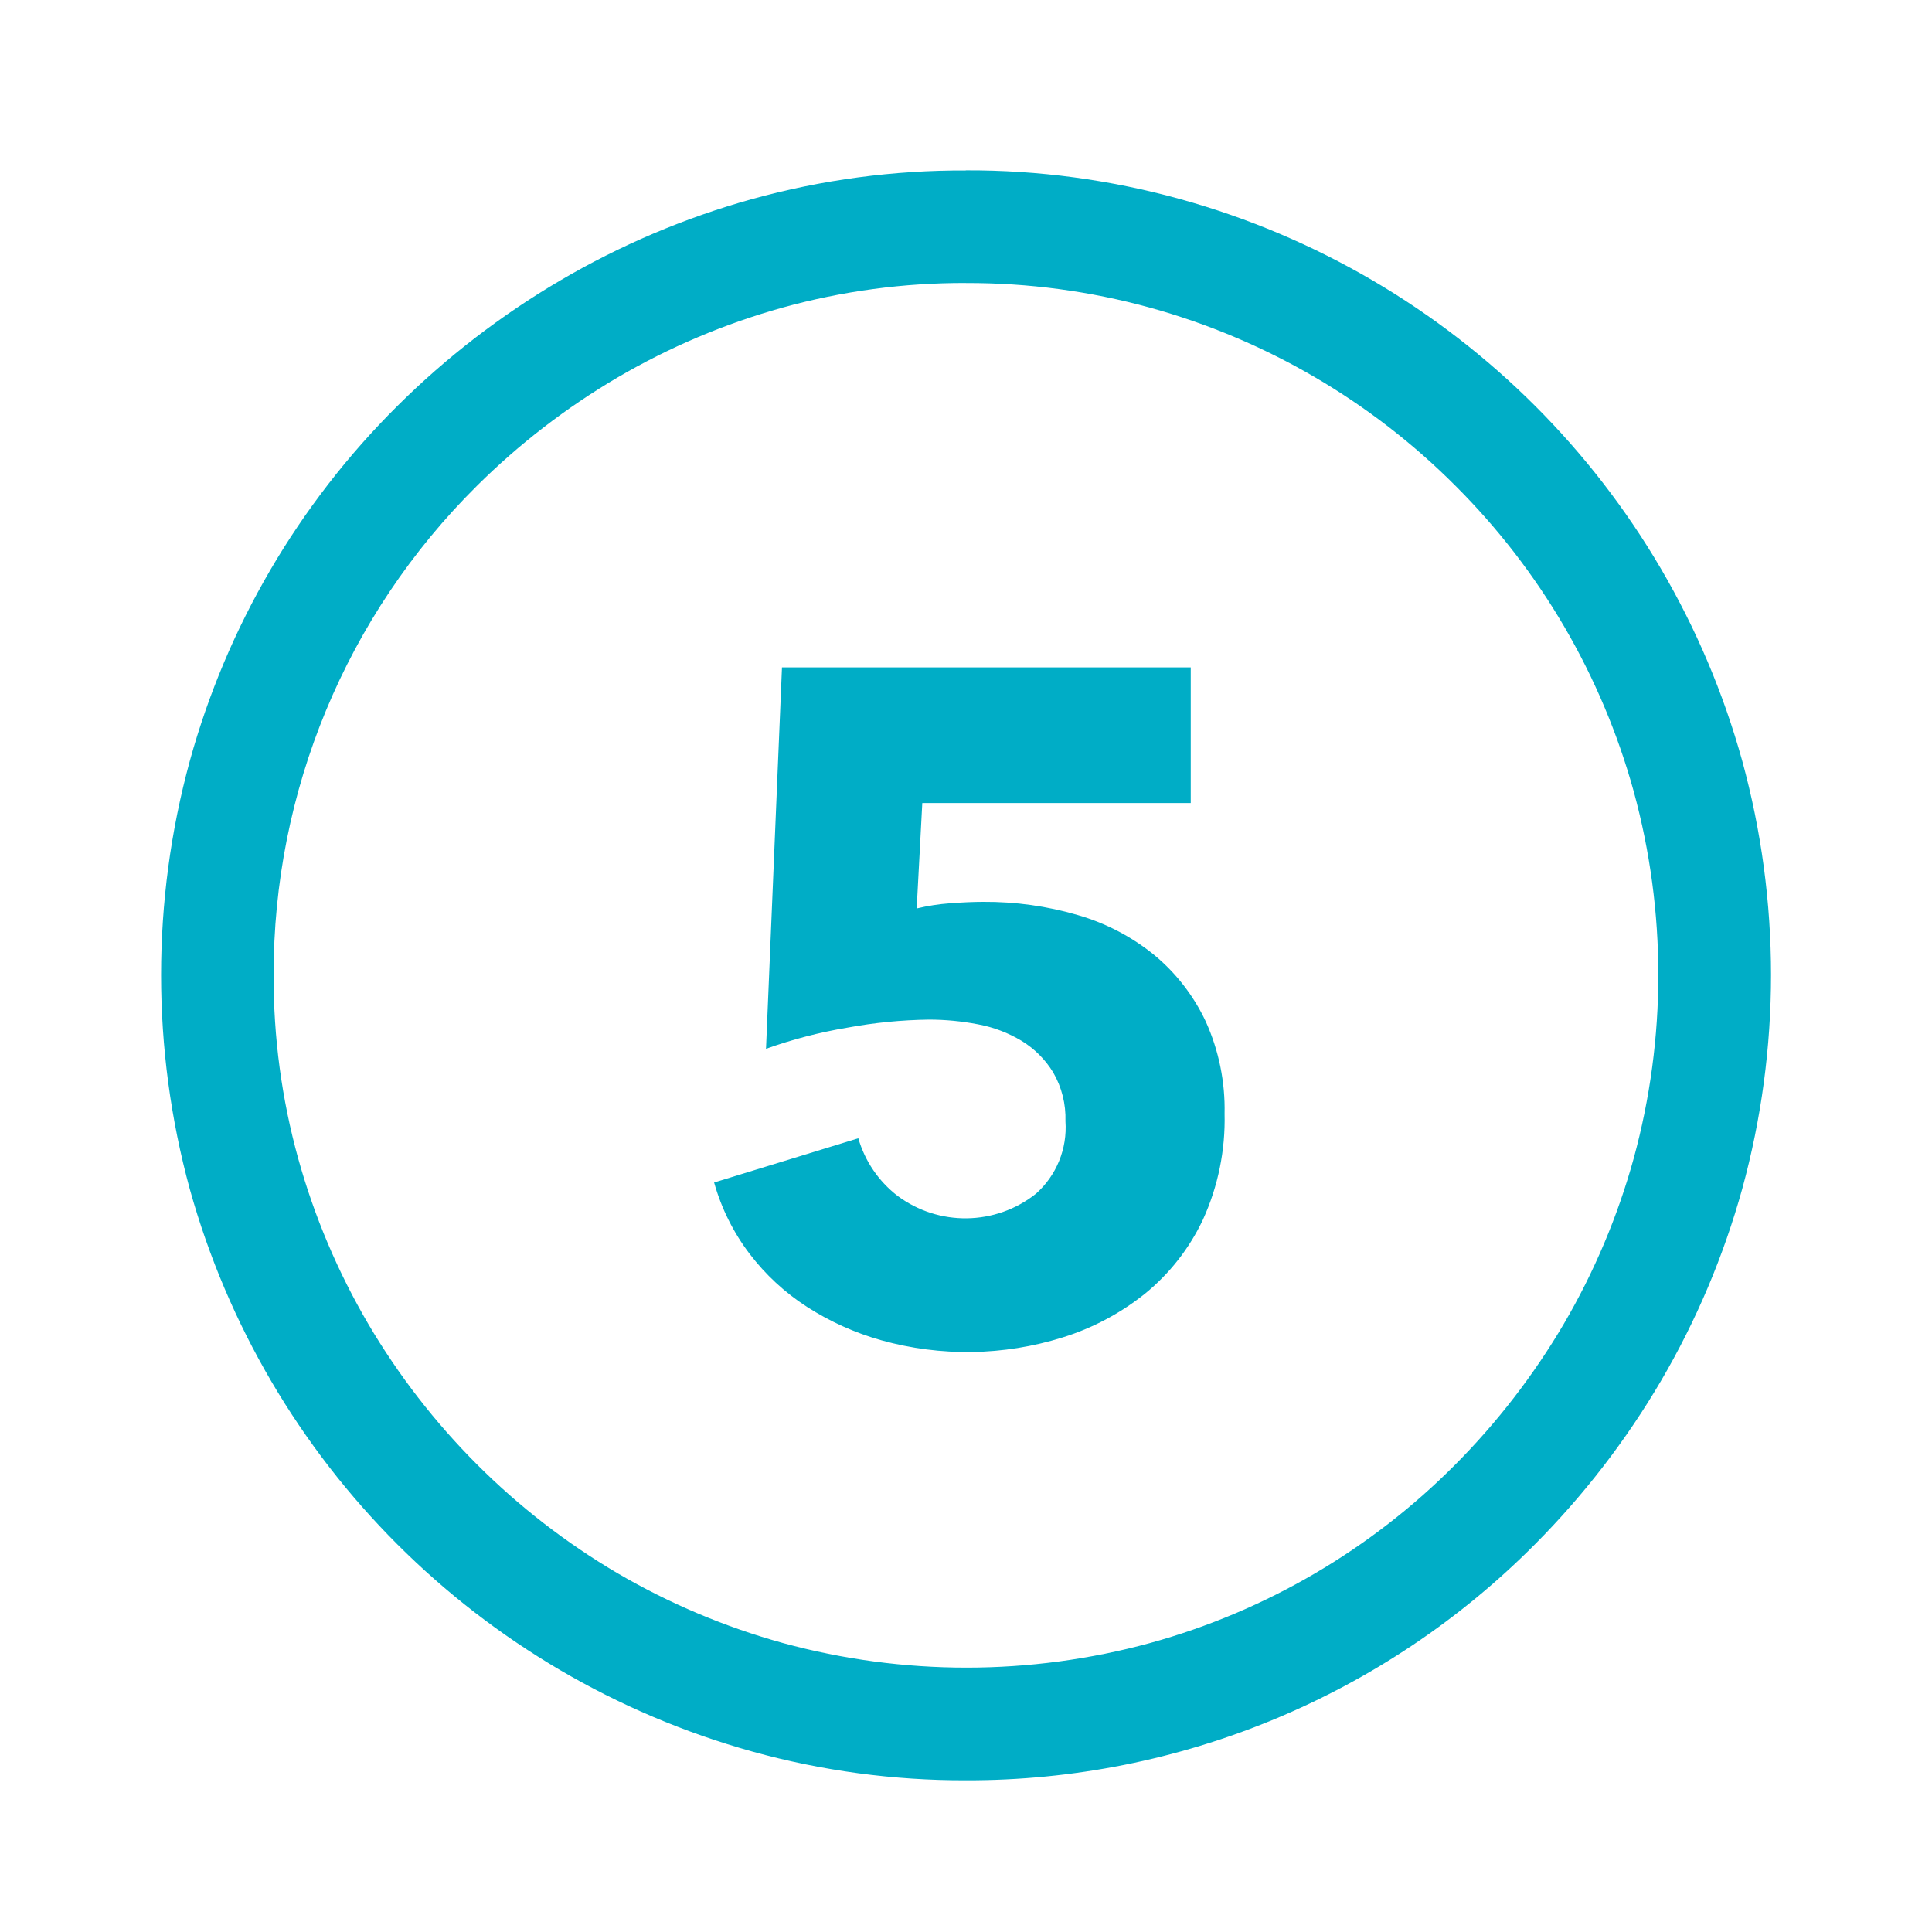 <?xml version="1.0" encoding="UTF-8"?><svg id="Layer_1" xmlns="http://www.w3.org/2000/svg" viewBox="0 0 800 800"><path d="M400,70.53c29.98-.1,59.83,3.91,88.72,11.92,113.05,31.31,201.38,119.63,232.72,232.67,15.87,57.97,15.87,119.13,0,177.09-7.73,27.89-19.05,54.65-33.68,79.62-14.46,24.61-31.96,47.3-52.08,67.54-62.32,62.79-147.19,98.02-235.66,97.81-29.86.09-59.6-3.9-88.38-11.87-113.12-31.46-201.53-119.82-233.05-232.93-15.85-58.03-15.85-119.24,0-177.26,15.34-55.63,44.95-106.29,85.89-146.95,20.25-20.13,42.95-37.63,67.58-52.08,24.9-14.62,51.59-25.94,79.41-33.68,28.83-7.98,58.63-11.96,88.55-11.83v-.04ZM400,117.18c-25.67-.09-51.22,3.34-75.96,10.19-23.95,6.67-46.93,16.41-68.38,28.97-21.23,12.48-40.81,27.57-58.27,44.93-54,53.56-84.28,126.52-84.08,202.57-.09,25.67,3.34,51.22,10.19,75.96,6.66,23.95,16.4,46.93,28.97,68.38,25.08,42.62,60.59,78.15,103.2,103.24,21.5,12.57,44.54,22.29,68.55,28.93,49.74,13.57,102.21,13.57,151.96,0,47.86-13.18,91.43-38.66,126.4-73.89,17.37-17.46,32.48-37.04,44.97-58.27,12.57-21.48,22.3-44.51,28.93-68.51,13.6-49.75,13.6-102.25,0-152-13.21-47.84-38.63-91.43-73.77-126.48-35.06-35.16-78.66-60.59-126.53-73.81-24.81-6.84-50.43-10.27-76.17-10.19ZM499.28,422.99c-4.98-10.62-12.24-20.01-21.26-27.49-9.35-7.62-20.15-13.26-31.75-16.59-12.68-3.71-25.82-5.55-39.03-5.47-4.13,0-8.76.21-13.85.59-4.65.34-9.27,1.05-13.81,2.15l2.32-43.66h111.16v-56.17h-169.26l-6.61,157.94c10.94-3.92,22.22-6.85,33.68-8.76,11.14-2.07,22.44-3.18,33.77-3.33,6.81,0,13.61.65,20.29,1.94,6.4,1.18,12.53,3.5,18.11,6.86,5.33,3.25,9.8,7.73,13.05,13.05,3.56,6.14,5.32,13.16,5.09,20.25.8,11.37-3.73,22.46-12.25,30.02-16.72,13.24-40.26,13.57-57.35.8-7.78-6.01-13.44-14.34-16.17-23.79l-59.71,18.32c2.99,10.66,7.96,20.66,14.65,29.47,6.59,8.67,14.64,16.12,23.79,22.02,9.53,6.12,19.92,10.79,30.82,13.85,24.6,6.86,50.66,6.45,75.03-1.18,12.4-3.85,23.97-9.99,34.11-18.11,10.19-8.3,18.39-18.77,24-30.65,6.27-13.76,9.34-28.76,8.97-43.87.29-13.15-2.37-26.2-7.79-38.19h0Z" style="fill:#00adc6; stroke-width:0px;"/></svg>